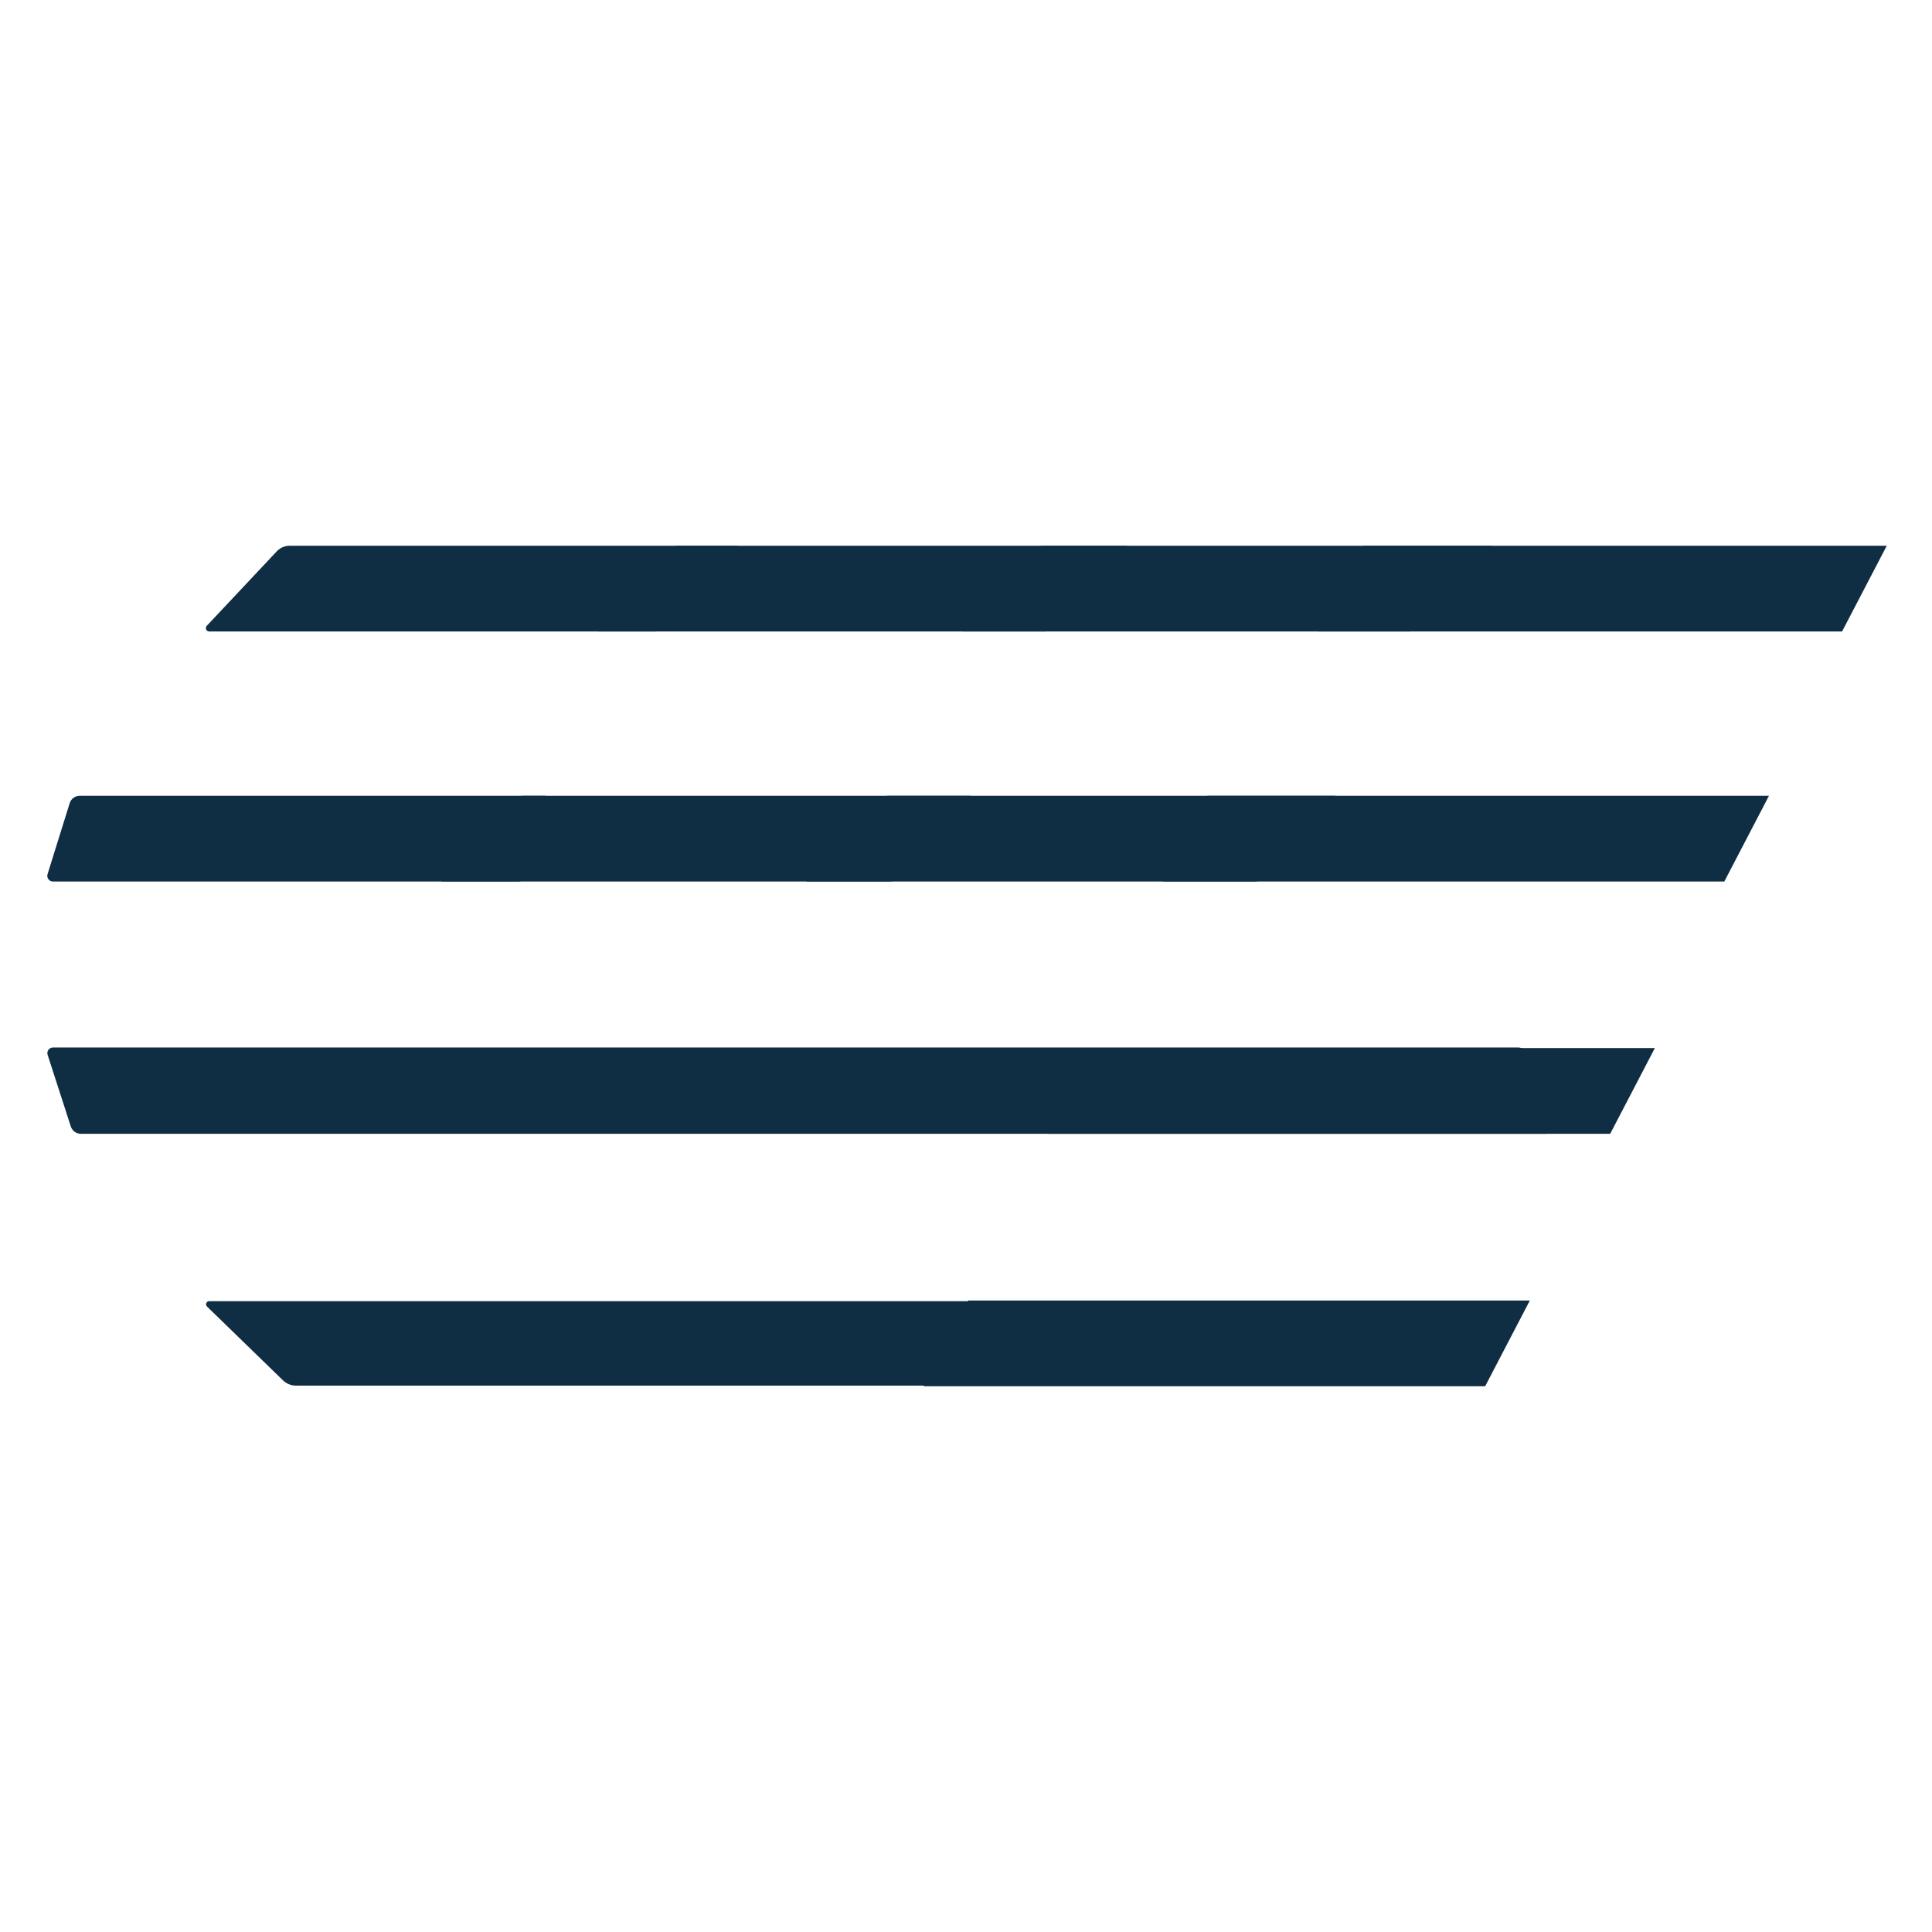 <?xml version="1.0" encoding="utf-8"?>
<svg xmlns="http://www.w3.org/2000/svg" height="375" preserveAspectRatio="xMidYMid meet" version="1.0" viewBox="0 0 375 375" width="375" zoomAndPan="magnify">
  <defs>
    <clipPath id="07a89a844c">
      <path clip-rule="nonzero" d="M 39.949 105.926 L 143.578 105.926 L 143.578 122.566 L 39.949 122.566 Z M 39.949 105.926"/>
    </clipPath>
    <clipPath id="296396629e">
      <path clip-rule="nonzero" d="M 56.246 105.926 L 142.918 105.926 C 143.176 105.926 143.41 106.078 143.516 106.316 C 143.617 106.555 143.57 106.828 143.391 107.016 L 129.805 121.473 C 129.152 122.172 128.234 122.566 127.277 122.566 L 40.605 122.566 C 40.348 122.566 40.113 122.414 40.012 122.176 C 39.906 121.938 39.957 121.664 40.133 121.473 L 53.719 107.016 C 54.375 106.32 55.289 105.926 56.246 105.926 Z M 56.246 105.926"/>
    </clipPath>
    <clipPath id="e739ae73b4">
      <path clip-rule="nonzero" d="M 115.496 105.926 L 219.121 105.926 L 219.121 122.566 L 115.496 122.566 Z M 115.496 105.926"/>
    </clipPath>
    <clipPath id="dfd8e4dc63">
      <path clip-rule="nonzero" d="M 131.793 105.926 L 218.465 105.926 C 218.723 105.926 218.957 106.078 219.059 106.316 C 219.164 106.555 219.113 106.828 218.938 107.016 L 205.352 121.473 C 204.695 122.172 203.781 122.566 202.824 122.566 L 116.152 122.566 C 115.895 122.566 115.66 122.414 115.559 122.176 C 115.453 121.938 115.504 121.664 115.68 121.473 L 129.266 107.016 C 129.922 106.32 130.836 105.926 131.793 105.926 Z M 131.793 105.926"/>
    </clipPath>
    <clipPath id="329d869838">
      <path clip-rule="nonzero" d="M 186.289 105.926 L 289.918 105.926 L 289.918 122.566 L 186.289 122.566 Z M 186.289 105.926"/>
    </clipPath>
    <clipPath id="174107cf29">
      <path clip-rule="nonzero" d="M 202.586 105.926 L 289.258 105.926 C 289.516 105.926 289.75 106.078 289.852 106.316 C 289.957 106.555 289.906 106.828 289.73 107.016 L 276.145 121.473 C 275.488 122.172 274.574 122.566 273.617 122.566 L 186.945 122.566 C 186.688 122.566 186.453 122.414 186.352 122.176 C 186.246 121.938 186.297 121.664 186.473 121.473 L 200.059 107.016 C 200.715 106.32 201.629 105.926 202.586 105.926 Z M 202.586 105.926"/>
    </clipPath>
    <clipPath id="09053f6418">
      <path clip-rule="nonzero" d="M 255.871 105.926 L 366.258 105.926 L 366.258 122.566 L 255.871 122.566 Z M 255.871 105.926"/>
    </clipPath>
    <clipPath id="b692246566">
      <path clip-rule="nonzero" d="M 264.543 105.926 L 366.219 105.926 L 357.547 122.566 L 255.871 122.566 Z M 264.543 105.926"/>
    </clipPath>
    <clipPath id="70266ece60">
      <path clip-rule="nonzero" d="M 9.172 154.461 L 106.883 154.461 L 106.883 171.105 L 9.172 171.105 Z M 9.172 154.461"/>
    </clipPath>
    <clipPath id="9f29d4101c">
      <path clip-rule="nonzero" d="M 15.477 154.461 L 105.738 154.461 C 106.09 154.461 106.418 154.629 106.629 154.91 C 106.836 155.191 106.895 155.559 106.793 155.895 L 102.492 169.672 C 102.227 170.523 101.438 171.105 100.547 171.105 L 10.281 171.105 C 9.934 171.105 9.602 170.938 9.395 170.652 C 9.188 170.371 9.125 170.008 9.23 169.672 L 13.527 155.895 C 13.793 155.043 14.582 154.461 15.477 154.461 Z M 15.477 154.461"/>
    </clipPath>
    <clipPath id="176740959c">
      <path clip-rule="nonzero" d="M 85.312 154.461 L 188.938 154.461 L 188.938 171.105 L 85.312 171.105 Z M 85.312 154.461"/>
    </clipPath>
    <clipPath id="7fb158403f">
      <path clip-rule="nonzero" d="M 101.605 154.461 L 188.281 154.461 C 188.539 154.461 188.773 154.613 188.875 154.852 C 188.977 155.09 188.93 155.367 188.754 155.555 L 175.168 170.012 C 174.512 170.707 173.598 171.105 172.641 171.105 L 85.969 171.105 C 85.707 171.105 85.477 170.949 85.371 170.711 C 85.27 170.477 85.316 170.199 85.496 170.012 L 99.078 155.555 C 99.734 154.855 100.648 154.461 101.605 154.461 Z M 101.605 154.461"/>
    </clipPath>
    <clipPath id="cfbc63fc56">
      <path clip-rule="nonzero" d="M 156.105 154.461 L 259.73 154.461 L 259.73 171.105 L 156.105 171.105 Z M 156.105 154.461"/>
    </clipPath>
    <clipPath id="343618d2c8">
      <path clip-rule="nonzero" d="M 172.398 154.461 L 259.074 154.461 C 259.332 154.461 259.566 154.613 259.668 154.852 C 259.77 155.09 259.723 155.367 259.547 155.555 L 245.961 170.012 C 245.305 170.707 244.391 171.105 243.434 171.105 L 156.762 171.105 C 156.5 171.105 156.27 170.949 156.164 170.711 C 156.062 170.477 156.109 170.199 156.289 170.012 L 169.871 155.555 C 170.527 154.855 171.441 154.461 172.398 154.461 Z M 172.398 154.461"/>
    </clipPath>
    <clipPath id="4c7121b3a9">
      <path clip-rule="nonzero" d="M 225.688 154.461 L 343.422 154.461 L 343.422 171.105 L 225.688 171.105 Z M 225.688 154.461"/>
    </clipPath>
    <clipPath id="c85b89c71f">
      <path clip-rule="nonzero" d="M 234.359 154.461 L 343.355 154.461 L 334.684 171.105 L 225.688 171.105 Z M 234.359 154.461"/>
    </clipPath>
    <clipPath id="208a9419f6">
      <path clip-rule="nonzero" d="M 9.176 203.32 L 301.23 203.32 L 301.23 220.07 L 9.176 220.07 Z M 9.176 203.32"/>
    </clipPath>
    <clipPath id="f4d39a389d">
      <path clip-rule="nonzero" d="M 294.656 203.32 L 10.281 203.32 C 9.934 203.32 9.605 203.488 9.402 203.773 C 9.195 204.055 9.137 204.418 9.246 204.75 L 13.742 218.645 C 14.016 219.496 14.809 220.07 15.703 220.07 L 300.074 220.07 C 300.426 220.07 300.754 219.902 300.957 219.621 C 301.164 219.34 301.223 218.977 301.113 218.645 L 296.617 204.75 C 296.34 203.898 295.551 203.32 294.656 203.32 Z M 294.656 203.32"/>
    </clipPath>
    <clipPath id="43295613e6">
      <path clip-rule="nonzero" d="M 203.539 203.43 L 321.27 203.43 L 321.27 220.07 L 203.539 220.07 Z M 203.539 203.43"/>
    </clipPath>
    <clipPath id="22fbd02d0e">
      <path clip-rule="nonzero" d="M 212.211 203.43 L 321.207 203.43 L 312.535 220.07 L 203.539 220.07 Z M 212.211 203.43"/>
    </clipPath>
    <clipPath id="d1f7899c17">
      <path clip-rule="nonzero" d="M 39.938 252.559 L 273.504 252.559 L 273.504 268.953 L 39.938 268.953 Z M 39.938 252.559"/>
    </clipPath>
    <clipPath id="674bfa0923">
      <path clip-rule="nonzero" d="M 256.016 252.559 L 40.605 252.559 C 40.359 252.559 40.137 252.707 40.043 252.938 C 39.949 253.168 40.004 253.43 40.184 253.602 L 54.906 267.906 C 55.594 268.578 56.52 268.953 57.48 268.953 L 272.891 268.953 C 273.137 268.953 273.363 268.801 273.453 268.57 C 273.547 268.344 273.492 268.078 273.316 267.906 L 258.59 253.602 C 257.902 252.934 256.977 252.559 256.016 252.559 Z M 256.016 252.559"/>
    </clipPath>
    <clipPath id="495d01bcaf">
      <path clip-rule="nonzero" d="M 179.27 252.434 L 297 252.434 L 297 269.074 L 179.27 269.074 Z M 179.27 252.434"/>
    </clipPath>
    <clipPath id="9409d7b16a">
      <path clip-rule="nonzero" d="M 187.938 252.434 L 296.938 252.434 L 288.266 269.074 L 179.27 269.074 Z M 187.938 252.434"/>
    </clipPath>
  </defs>
  <g clip-path="url(#07a89a844c)">
    <g clip-path="url(#296396629e)">
      <path d="M 39.105 105.926 L 144.422 105.926 L 144.422 122.566 L 39.105 122.566 Z M 39.105 105.926" fill="#0f2d43" fill-opacity="1" fill-rule="nonzero"/>
    </g>
  </g>
  <g clip-path="url(#e739ae73b4)">
    <g clip-path="url(#dfd8e4dc63)">
      <path d="M 114.652 105.926 L 219.969 105.926 L 219.969 122.566 L 114.652 122.566 Z M 114.652 105.926" fill="#0f2d43" fill-opacity="1" fill-rule="nonzero"/>
    </g>
  </g>
  <g clip-path="url(#329d869838)">
    <g clip-path="url(#174107cf29)">
      <path d="M 185.445 105.926 L 290.762 105.926 L 290.762 122.566 L 185.445 122.566 Z M 185.445 105.926" fill="#0f2d43" fill-opacity="1" fill-rule="nonzero"/>
    </g>
  </g>
  <g clip-path="url(#09053f6418)">
    <g clip-path="url(#b692246566)">
      <path d="M 255.871 105.926 L 366.195 105.926 L 366.195 122.566 L 255.871 122.566 Z M 255.871 105.926" fill="#0f2d43" fill-opacity="1" fill-rule="nonzero"/>
    </g>
  </g>
  <g clip-path="url(#70266ece60)">
    <g clip-path="url(#9f29d4101c)">
      <path d="M 8.781 154.461 L 107.207 154.461 L 107.207 171.105 L 8.781 171.105 Z M 8.781 154.461" fill="#0f2d43" fill-opacity="1" fill-rule="nonzero"/>
    </g>
  </g>
  <g clip-path="url(#176740959c)">
    <g clip-path="url(#7fb158403f)">
      <path d="M 84.469 154.461 L 189.785 154.461 L 189.785 171.105 L 84.469 171.105 Z M 84.469 154.461" fill="#0f2d43" fill-opacity="1" fill-rule="nonzero"/>
    </g>
  </g>
  <g clip-path="url(#cfbc63fc56)">
    <g clip-path="url(#343618d2c8)">
      <path d="M 155.262 154.461 L 260.578 154.461 L 260.578 171.105 L 155.262 171.105 Z M 155.262 154.461" fill="#0f2d43" fill-opacity="1" fill-rule="nonzero"/>
    </g>
  </g>
  <g clip-path="url(#4c7121b3a9)">
    <g clip-path="url(#c85b89c71f)">
      <path d="M 225.688 154.461 L 343.355 154.461 L 343.355 171.105 L 225.688 171.105 Z M 225.688 154.461" fill="#0f2d43" fill-opacity="1" fill-rule="nonzero"/>
    </g>
  </g>
  <g clip-path="url(#208a9419f6)">
    <g clip-path="url(#f4d39a389d)">
      <path d="M 8.781 203.32 L 301.559 203.32 L 301.559 220.07 L 8.781 220.07 Z M 8.781 203.32" fill="#0f2d43" fill-opacity="1" fill-rule="nonzero"/>
    </g>
  </g>
  <g clip-path="url(#43295613e6)">
    <g clip-path="url(#22fbd02d0e)">
      <path d="M 203.539 203.43 L 321.207 203.43 L 321.207 220.07 L 203.539 220.07 Z M 203.539 203.43" fill="#0f2d43" fill-opacity="1" fill-rule="nonzero"/>
    </g>
  </g>
  <g clip-path="url(#d1f7899c17)">
    <g clip-path="url(#674bfa0923)">
      <path d="M 39.105 252.559 L 274.402 252.559 L 274.402 268.953 L 39.105 268.953 Z M 39.105 252.559" fill="#0f2d43" fill-opacity="1" fill-rule="nonzero"/>
    </g>
  </g>
  <g clip-path="url(#495d01bcaf)">
    <g clip-path="url(#9409d7b16a)">
      <path d="M 179.27 252.434 L 296.934 252.434 L 296.934 269.074 L 179.27 269.074 Z M 179.27 252.434" fill="#0f2d43" fill-opacity="1" fill-rule="nonzero"/>
    </g>
  </g>
</svg>